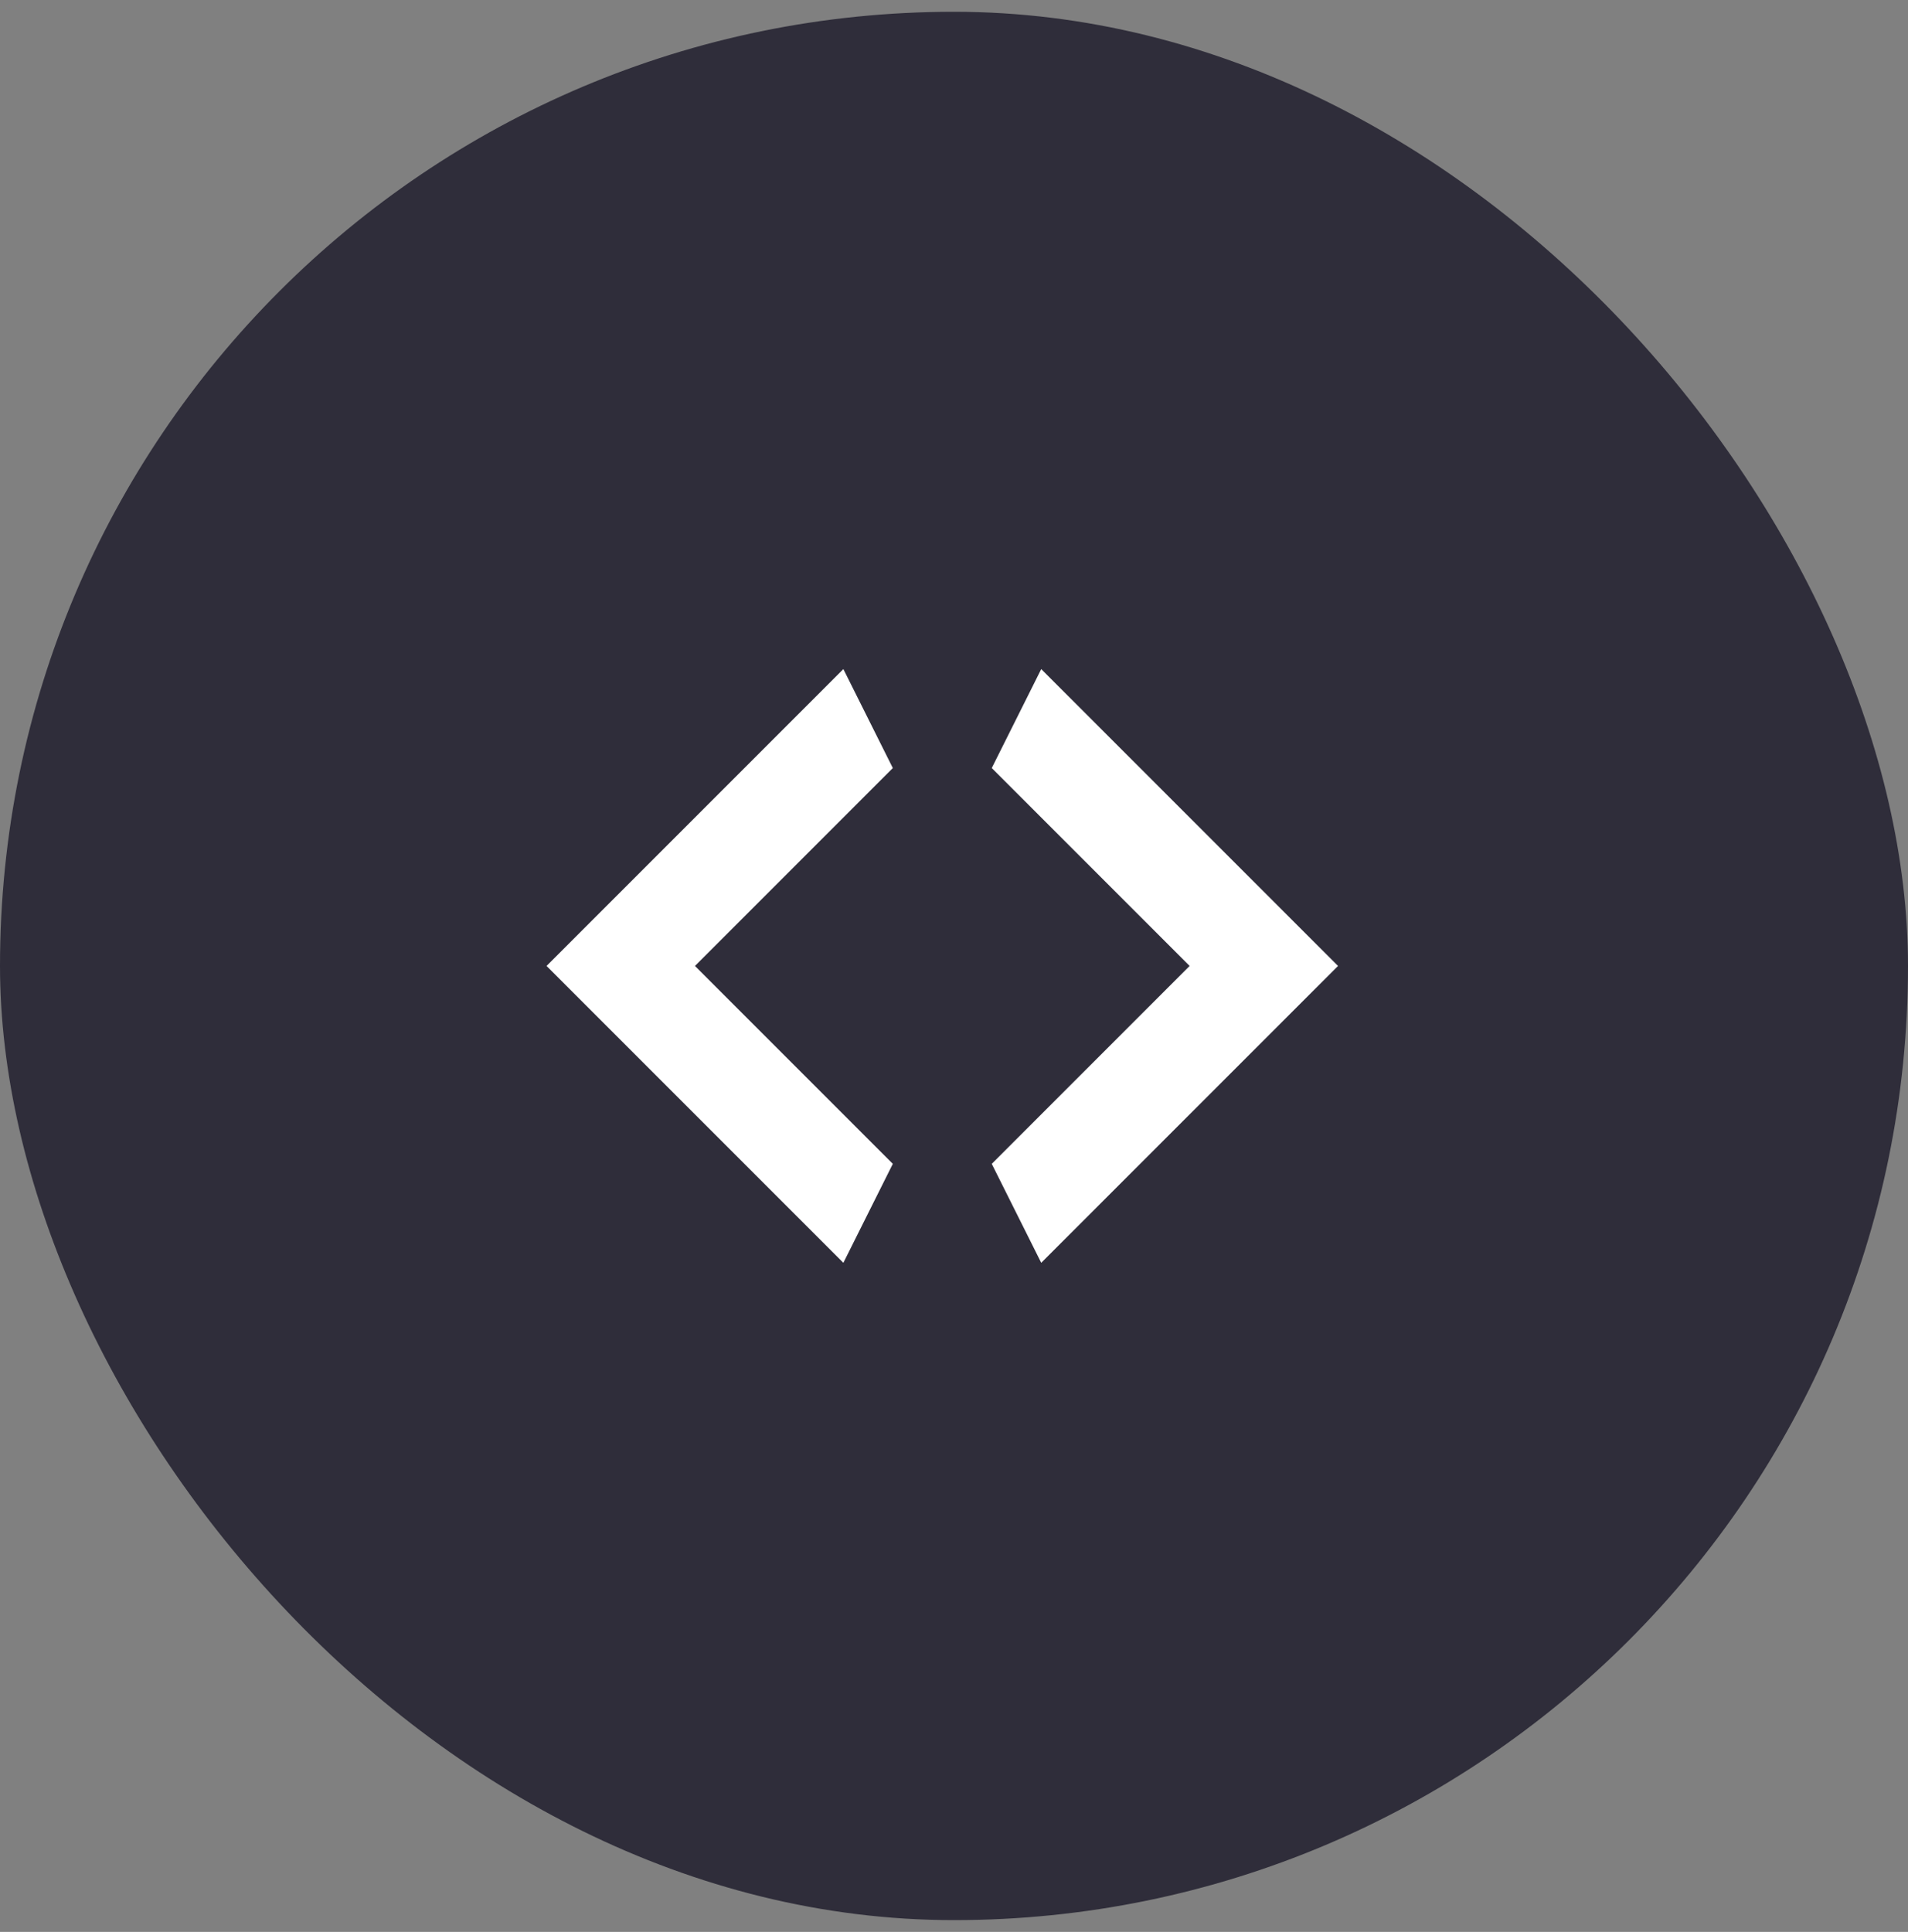 <svg width="81" height="82" viewBox="0 0 81 82" fill="none" xmlns="http://www.w3.org/2000/svg">
<rect x="0" y="0" width="81" height="82" fill="#808080" stroke="none"/>
<rect y="0.5" width="81" height="81" rx="40.5" fill="#2F2D3A"/>
<path d="M37.903 32.6L29.503 41L37.903 49.4L35.803 53.6L23.203 41L35.803 28.4L37.903 32.6ZM42.103 49.4L50.503 41L42.103 32.6L44.203 28.4L56.803 41L44.203 53.6L42.103 49.4Z" fill="white"/>
</svg>
